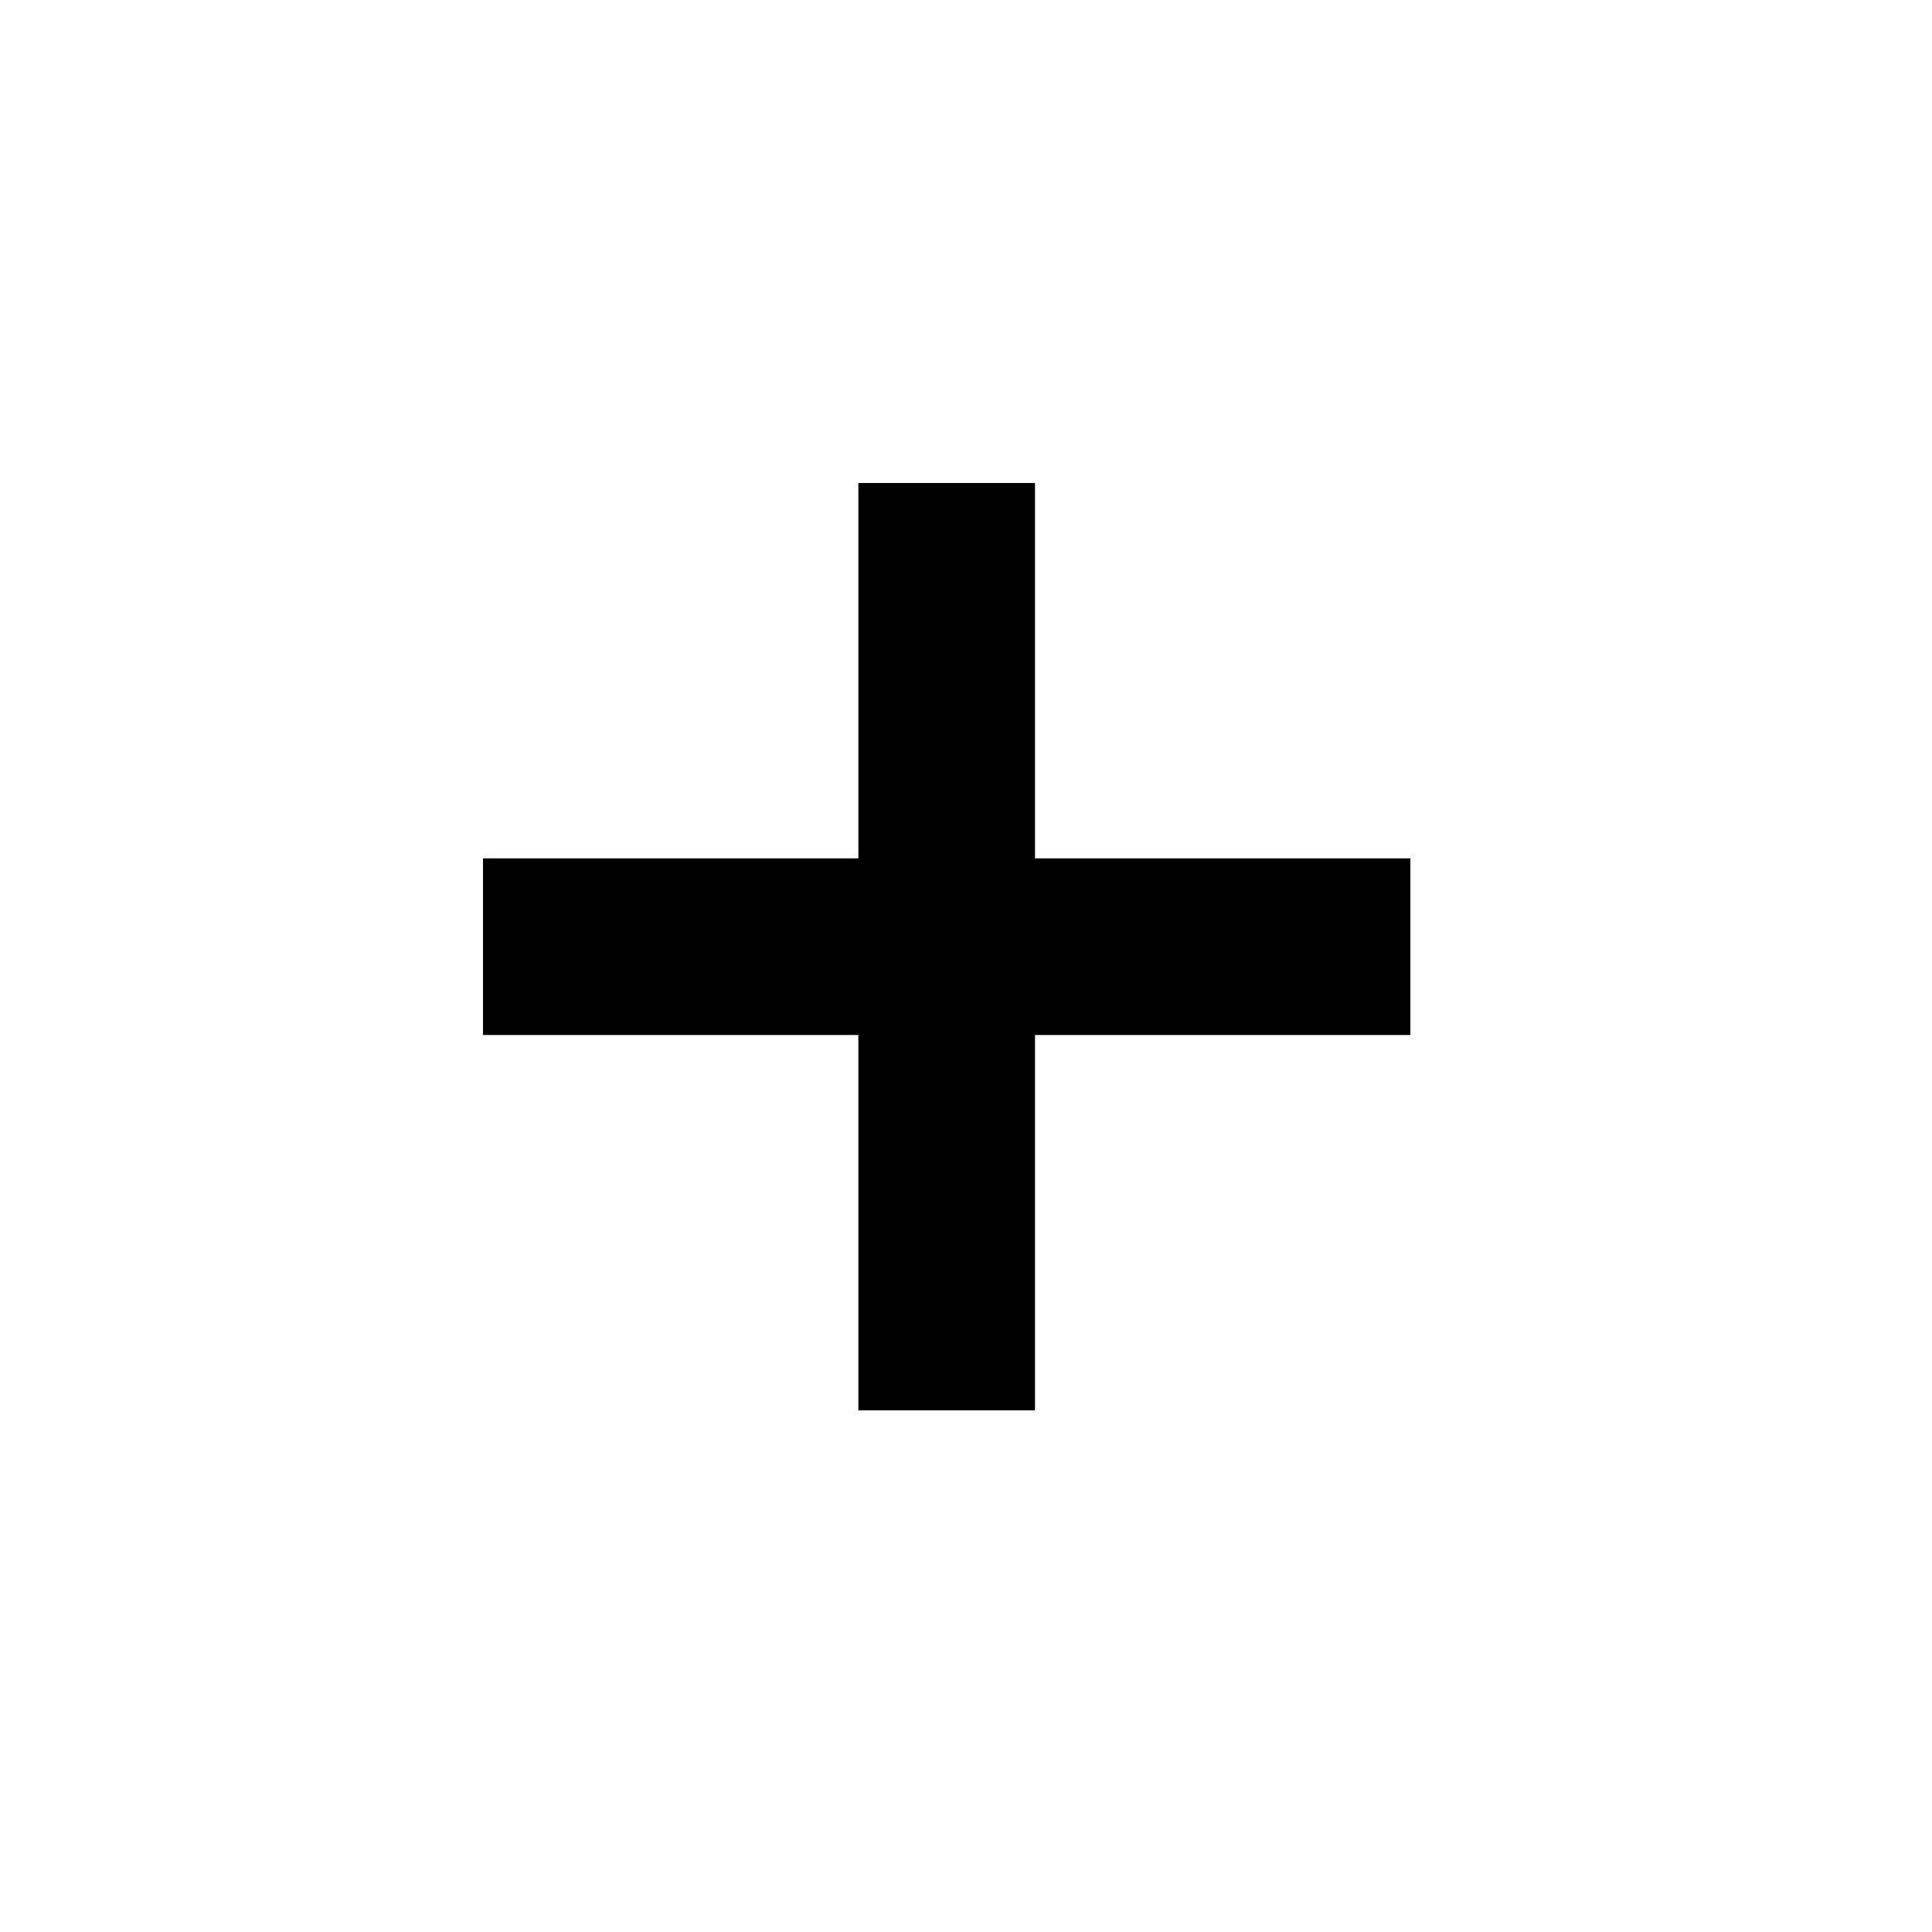 <?xml version="1.0" encoding="UTF-8"?> <svg xmlns="http://www.w3.org/2000/svg" width="112" height="112" viewBox="0 0 112 112" fill="none"> <path d="M49.76 60H28V49.76H49.76V28H60V49.76H81.76V60H60V81.76H49.76V60Z" fill="black"></path> </svg> 